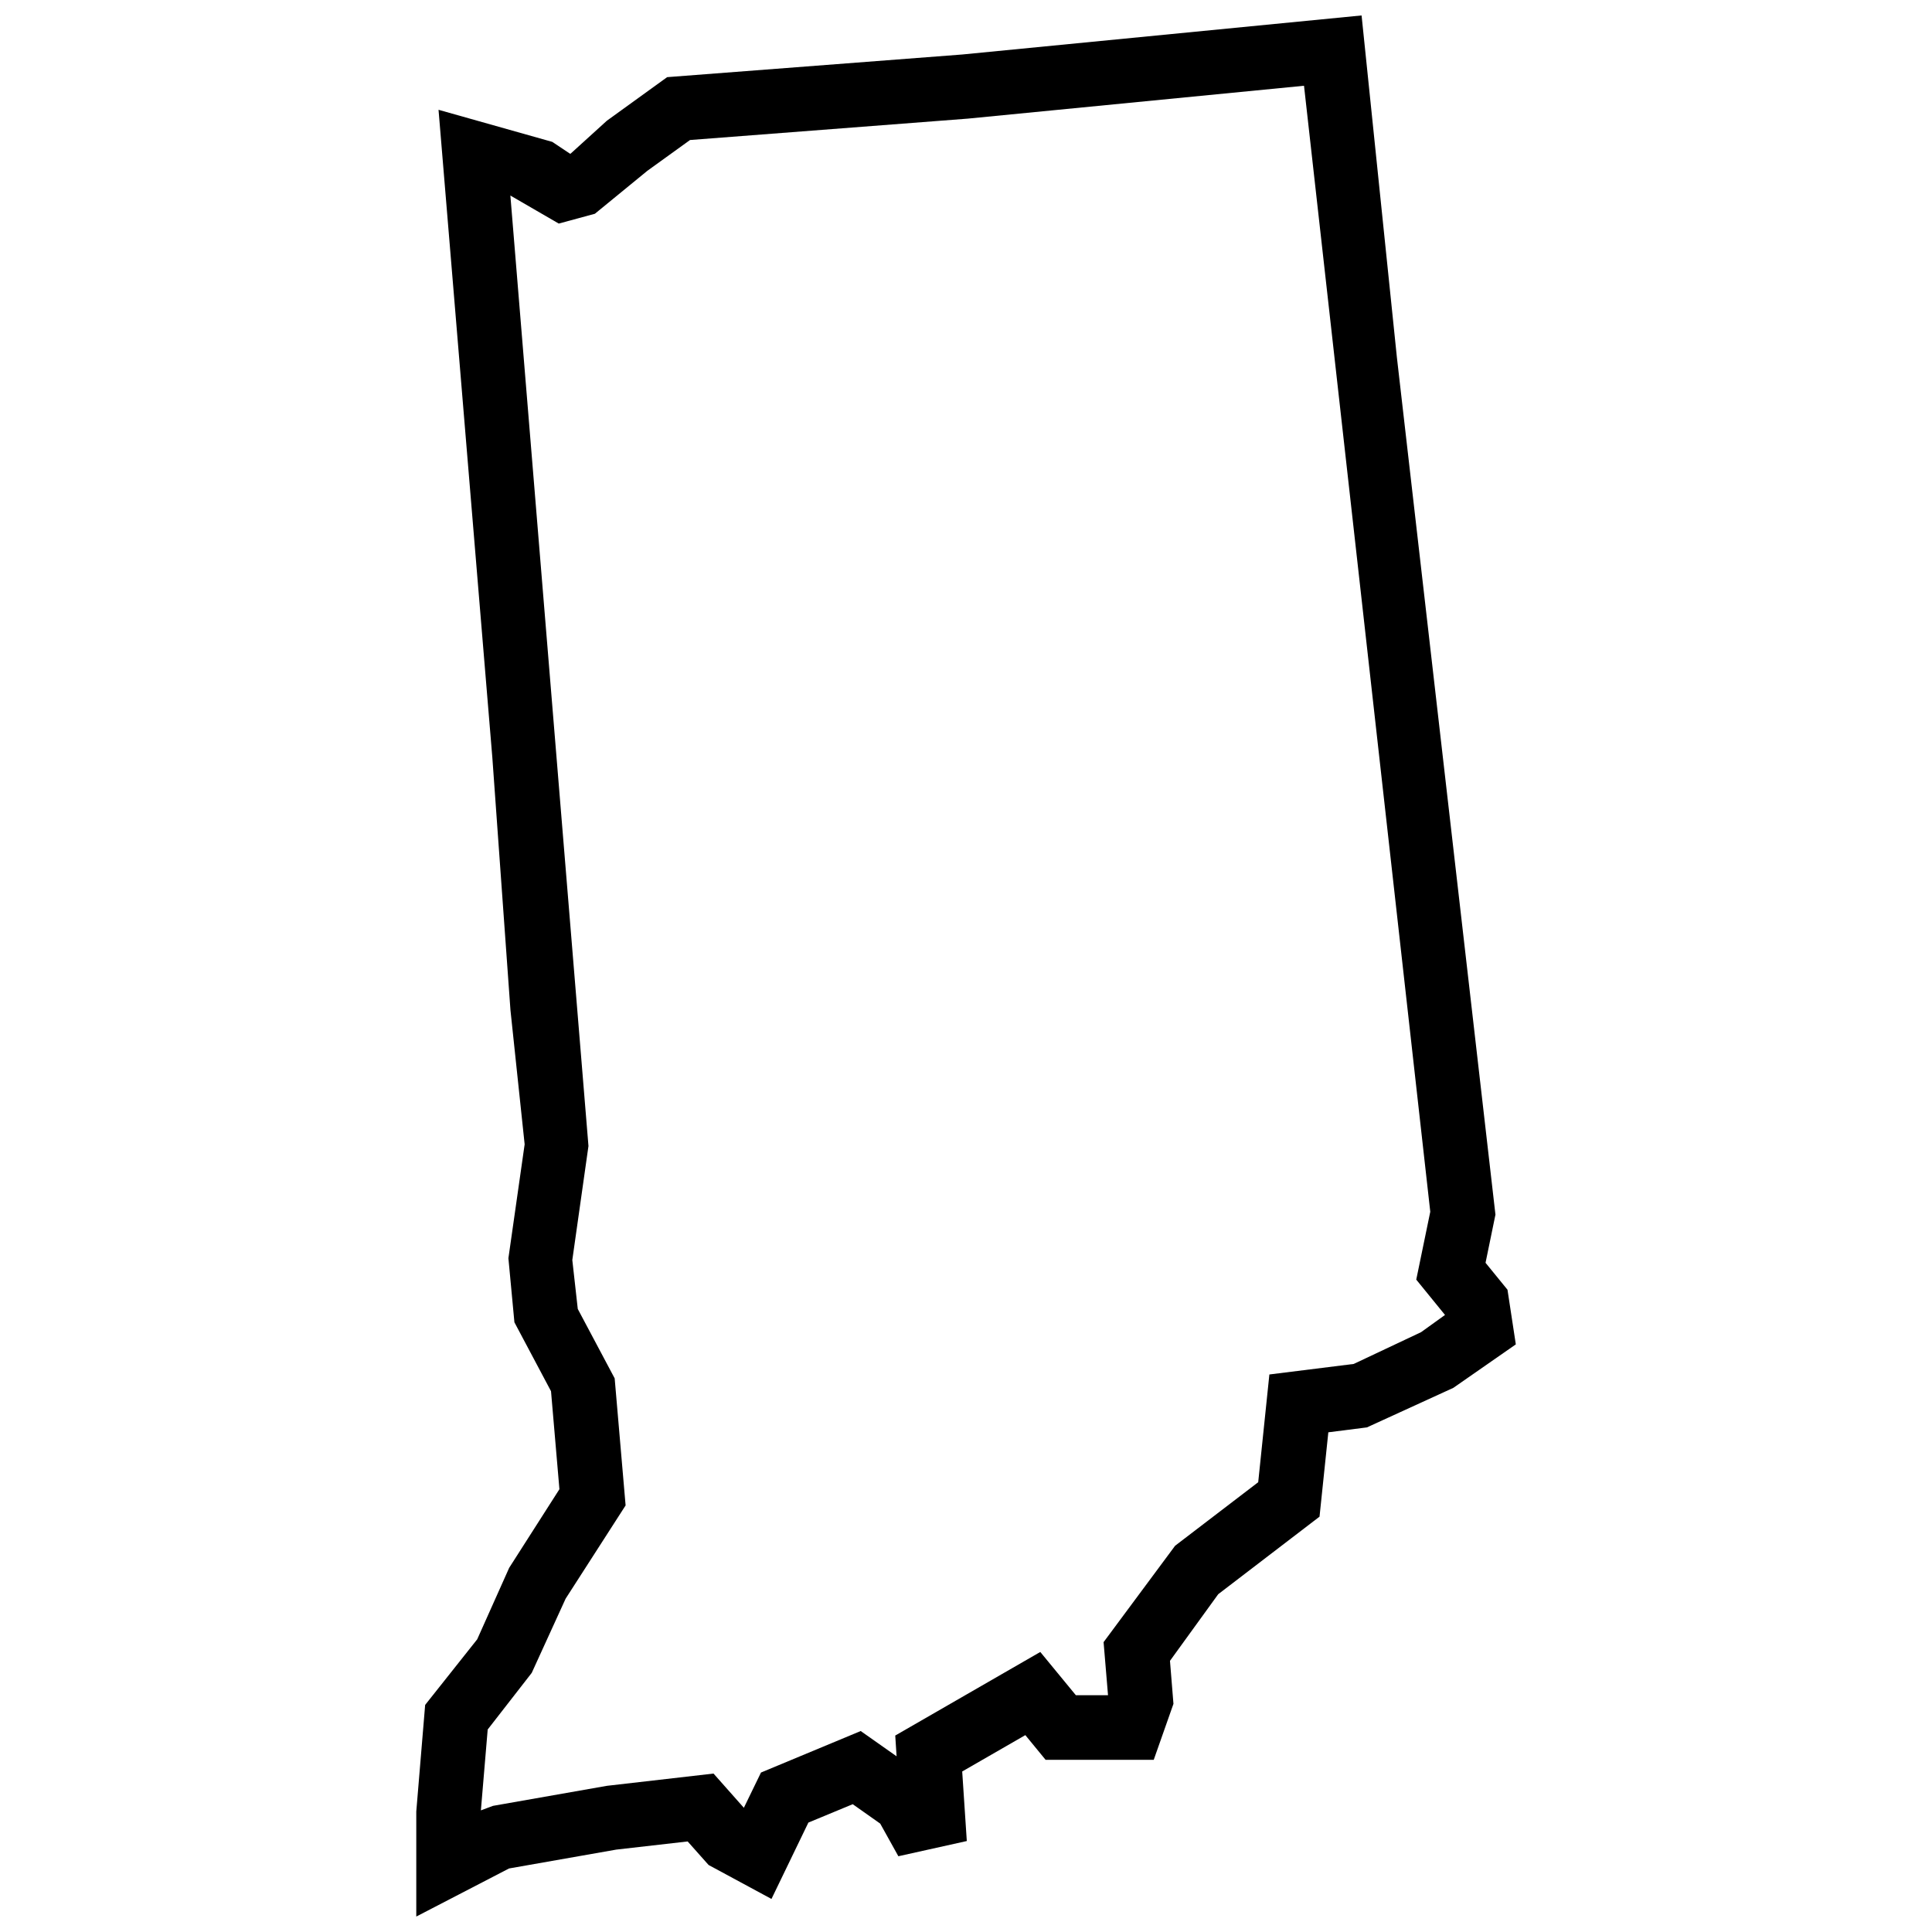 <?xml version="1.0" encoding="UTF-8"?>
<!-- Uploaded to: ICON Repo, www.iconrepo.com, Generator: ICON Repo Mixer Tools -->
<svg width="800px" height="800px" version="1.1" viewBox="144 144 512 512" xmlns="http://www.w3.org/2000/svg">
 <defs>
  <clipPath id="a">
   <path d="m254 148.09h292v503.81h-292z"/>
  </clipPath>
 </defs>
 <g clip-path="url(#a)">
  <path d="m543.5 485.79-5.816-7.137 2.625-12.762-26.113-227.13-9.363-90.668-105.84 10.348-78.191 6.004-15.977 11.547-9.594 8.711-0.145 0.043-4.723-3.148-30.148-8.504 14.254 171.59 4.809 67.027 3.758 35.539-4.305 30.188 1.594 16.984 9.699 18.262 2.227 25.969-13.309 20.824-8.48 18.957-13.793 17.383-2.352 28.25v27.836l24.582-12.742 28.402-4.996 18.934-2.164 5.543 6.234 16.668 9.004 9.781-20.238 11.754-4.871 7.285 5.144 4.809 8.648 18.137-4.031-1.219-18.43 16.73-9.637 5.375 6.551h28.652l5.227-14.84-0.922-11.398 12.785-17.656 26.848-20.551 2.332-22.355 10.223-1.301 22.902-10.477 16.562-11.523zm-22.902 11.25-17.844 8.418-22.355 2.793-2.961 28.551-22.02 16.836-18.957 25.547 1.176 14.066h-8.523l-9.426-11.461-38.438 22.148 0.355 5.5-9.508-6.695-26.43 11-4.535 9.34-8.039-9.07-28.254 3.25-30.207 5.312-3.191 1.195 1.805-21.434 11.672-15.008 8.984-19.668 15.891-24.707-2.898-33.672-9.777-18.391-1.449-12.973 4.281-30.207-20.695-251.89 12.824 7.43 9.574-2.602 13.898-11.379 11.316-8.164 73.621-5.668 89.09-8.711 33.461 298.4-3.715 17.988 7.621 9.363z"/>
 </g>
</svg>